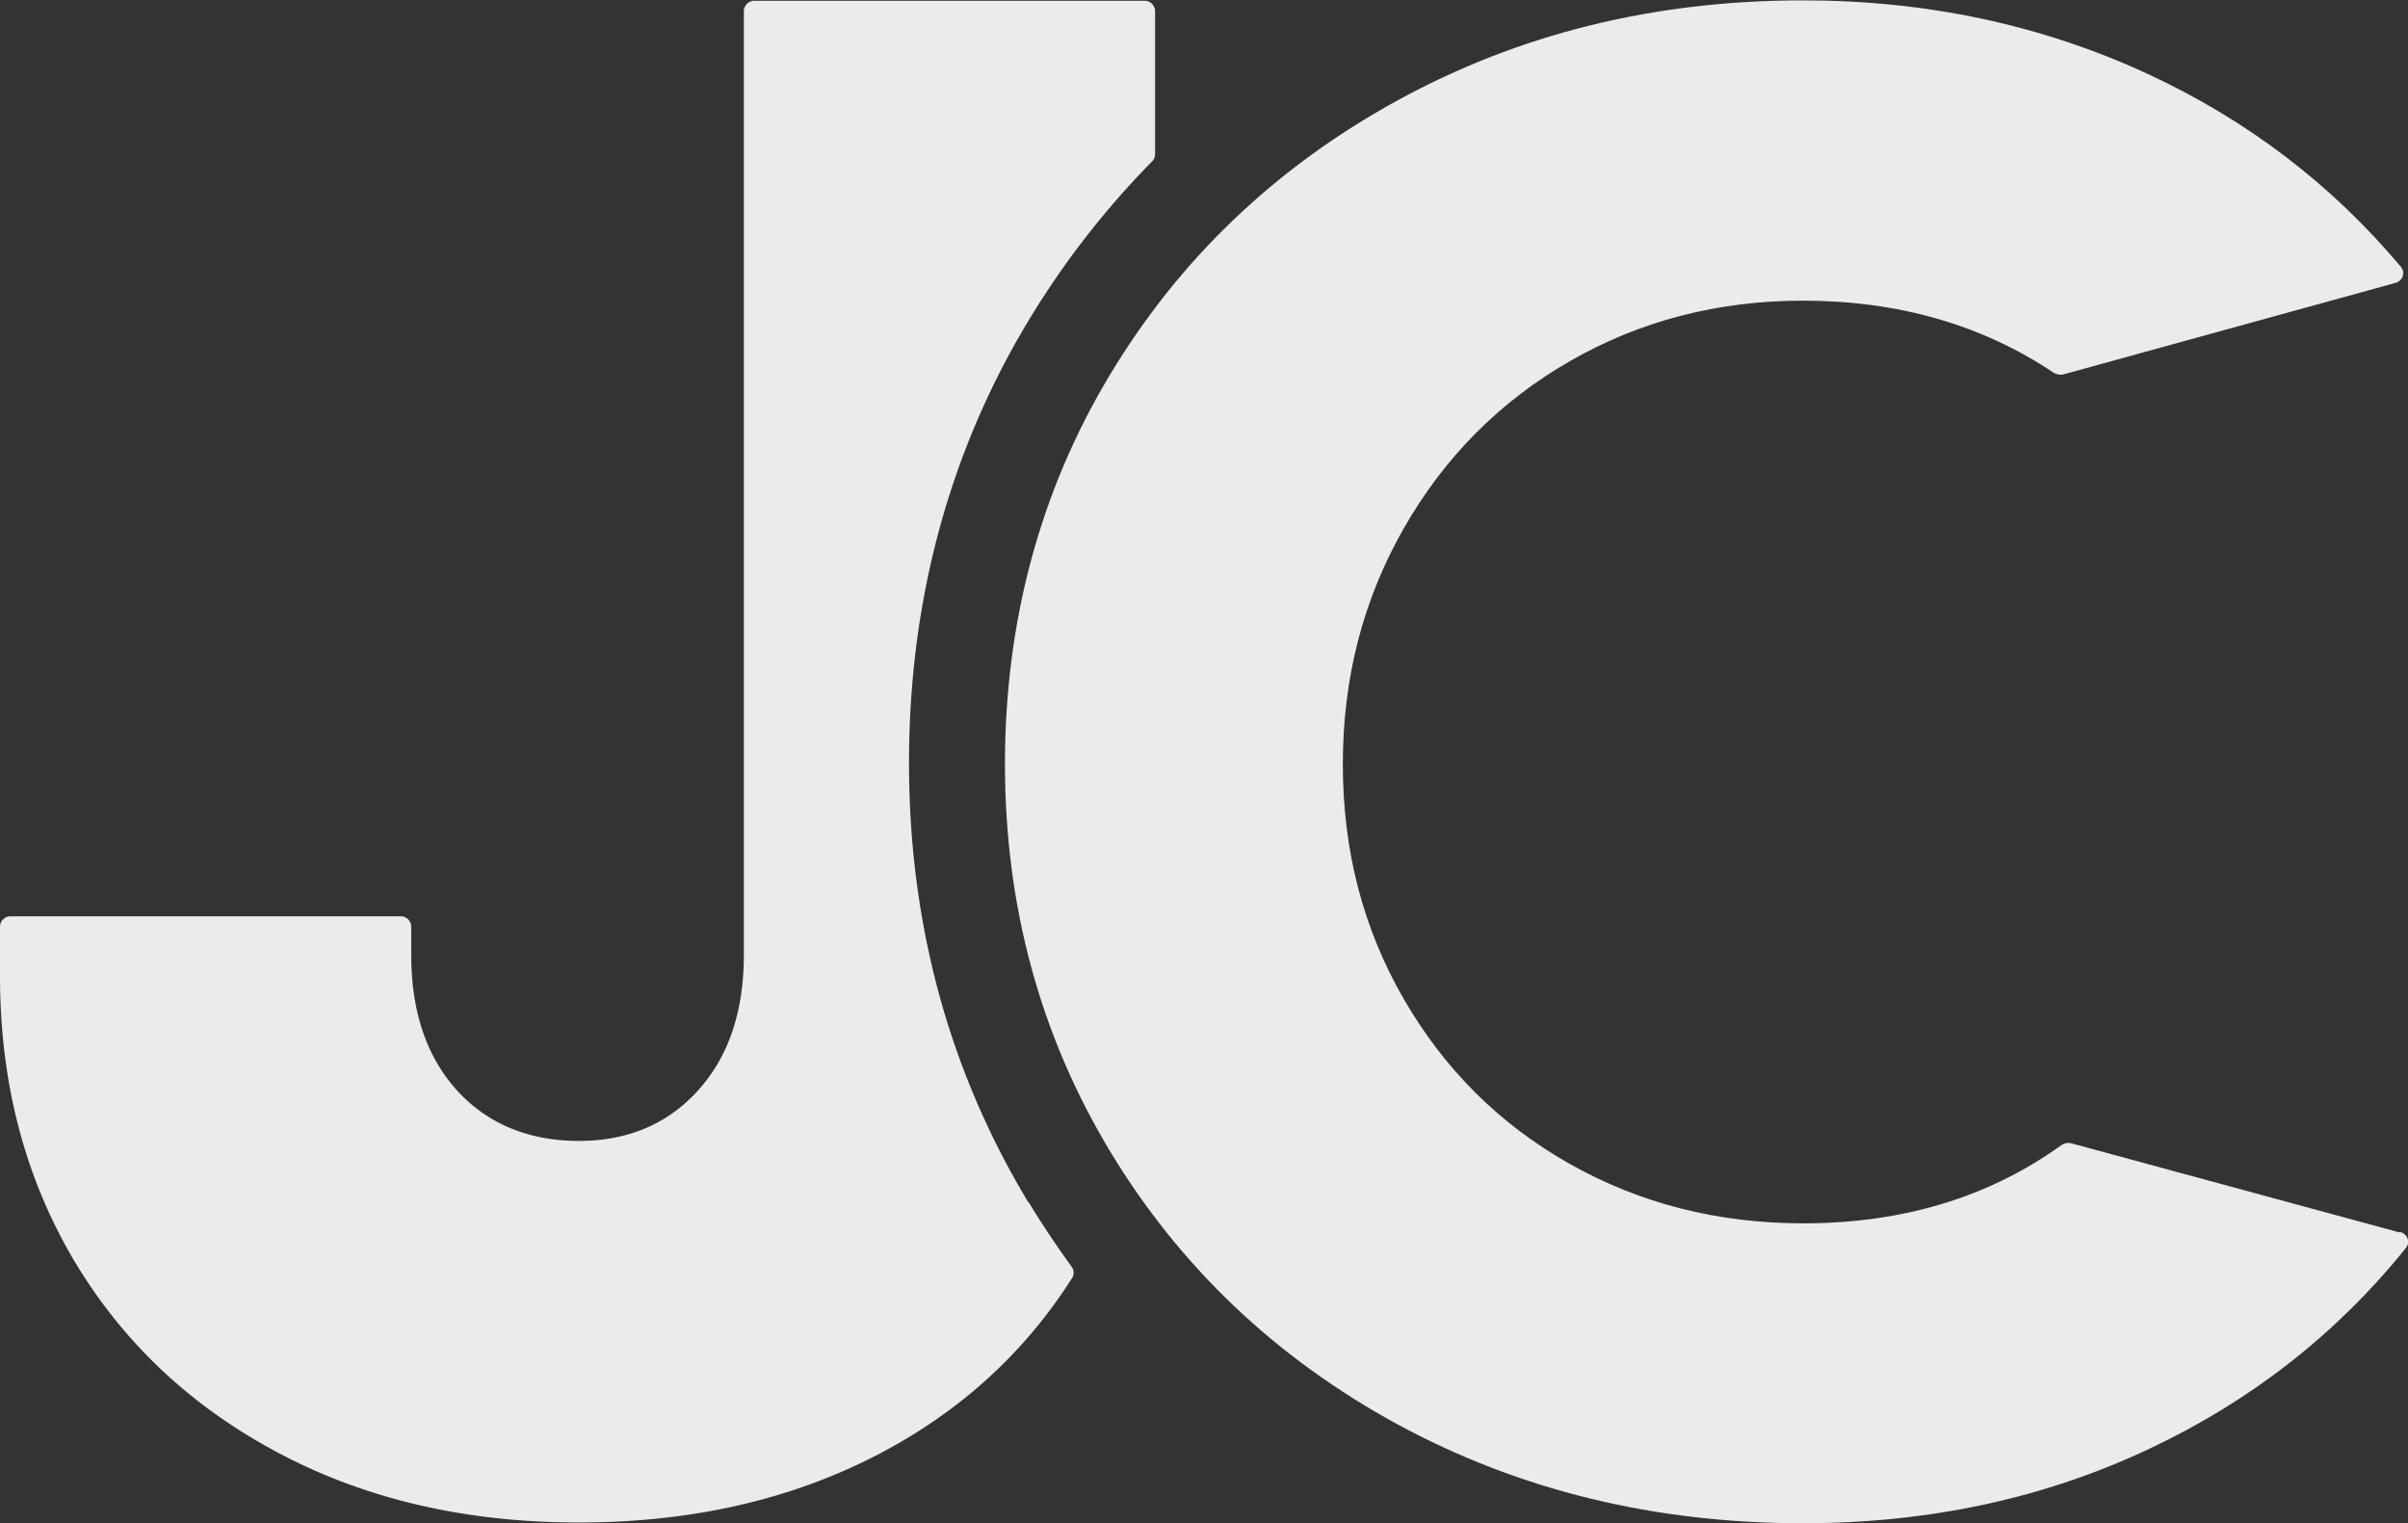 <svg xmlns="http://www.w3.org/2000/svg" id="Layer_1" data-name="Layer 1" viewBox="0 0 64 40.48"><rect x="0" y="0" width="64" height="40.48" fill="#333333" stroke="none"/><defs><style>.cls-1{fill:#ebebeb}</style></defs><path d="M27.33 31.95c-2.11-3.5-3.17-7.4-3.17-11.68s1.06-8.24 3.17-11.74c.94-1.56 2.04-2.97 3.29-4.24.05-.05.08-.12.08-.19V.3a.28.28 0 0 0-.28-.28H20.05a.28.28 0 0 0-.28.28v25.07c0 1.5-.4 2.7-1.21 3.6-.81.9-1.87 1.35-3.18 1.35s-2.43-.45-3.24-1.35c-.81-.9-1.21-2.1-1.21-3.6v-.74a.28.28 0 0 0-.28-.28H.28a.28.28 0 0 0-.28.28v1.3c0 2.82.65 5.32 1.94 7.52 1.3 2.2 3.11 3.91 5.44 5.15 2.33 1.24 4.99 1.86 8 1.86s5.67-.61 8-1.83c2.15-1.13 3.85-2.68 5.11-4.66a.27.27 0 0 0-.01-.31c-.4-.55-.78-1.12-1.14-1.71Z" class="cls-1"/><path d="M63.79 32.74c.2.05.28.28.15.43-1.83 2.27-4.09 4.04-6.77 5.31-2.8 1.33-5.88 2-9.25 2-3.96 0-7.55-.88-10.78-2.63-3.23-1.76-5.78-4.18-7.64-7.26-1.86-3.09-2.79-6.52-2.79-10.29s.93-7.25 2.79-10.34c1.86-3.09 4.41-5.52 7.64-7.29C40.37.9 43.96.01 47.92.01c3.29 0 6.33.65 9.13 1.94 2.67 1.23 4.92 2.95 6.76 5.14.13.15.05.38-.15.43l-8.82 2.43c-.08.02-.18 0-.25-.04-1.91-1.28-4.14-1.92-6.67-1.92-2.27 0-4.34.54-6.2 1.61-1.86 1.07-3.33 2.55-4.41 4.44-1.08 1.89-1.62 3.97-1.62 6.27s.54 4.37 1.62 6.24 2.55 3.33 4.41 4.38c1.86 1.05 3.93 1.58 6.2 1.58 2.65 0 4.94-.69 6.87-2.08.07-.05.17-.07.25-.05l8.73 2.37Z" class="cls-1"/></svg>